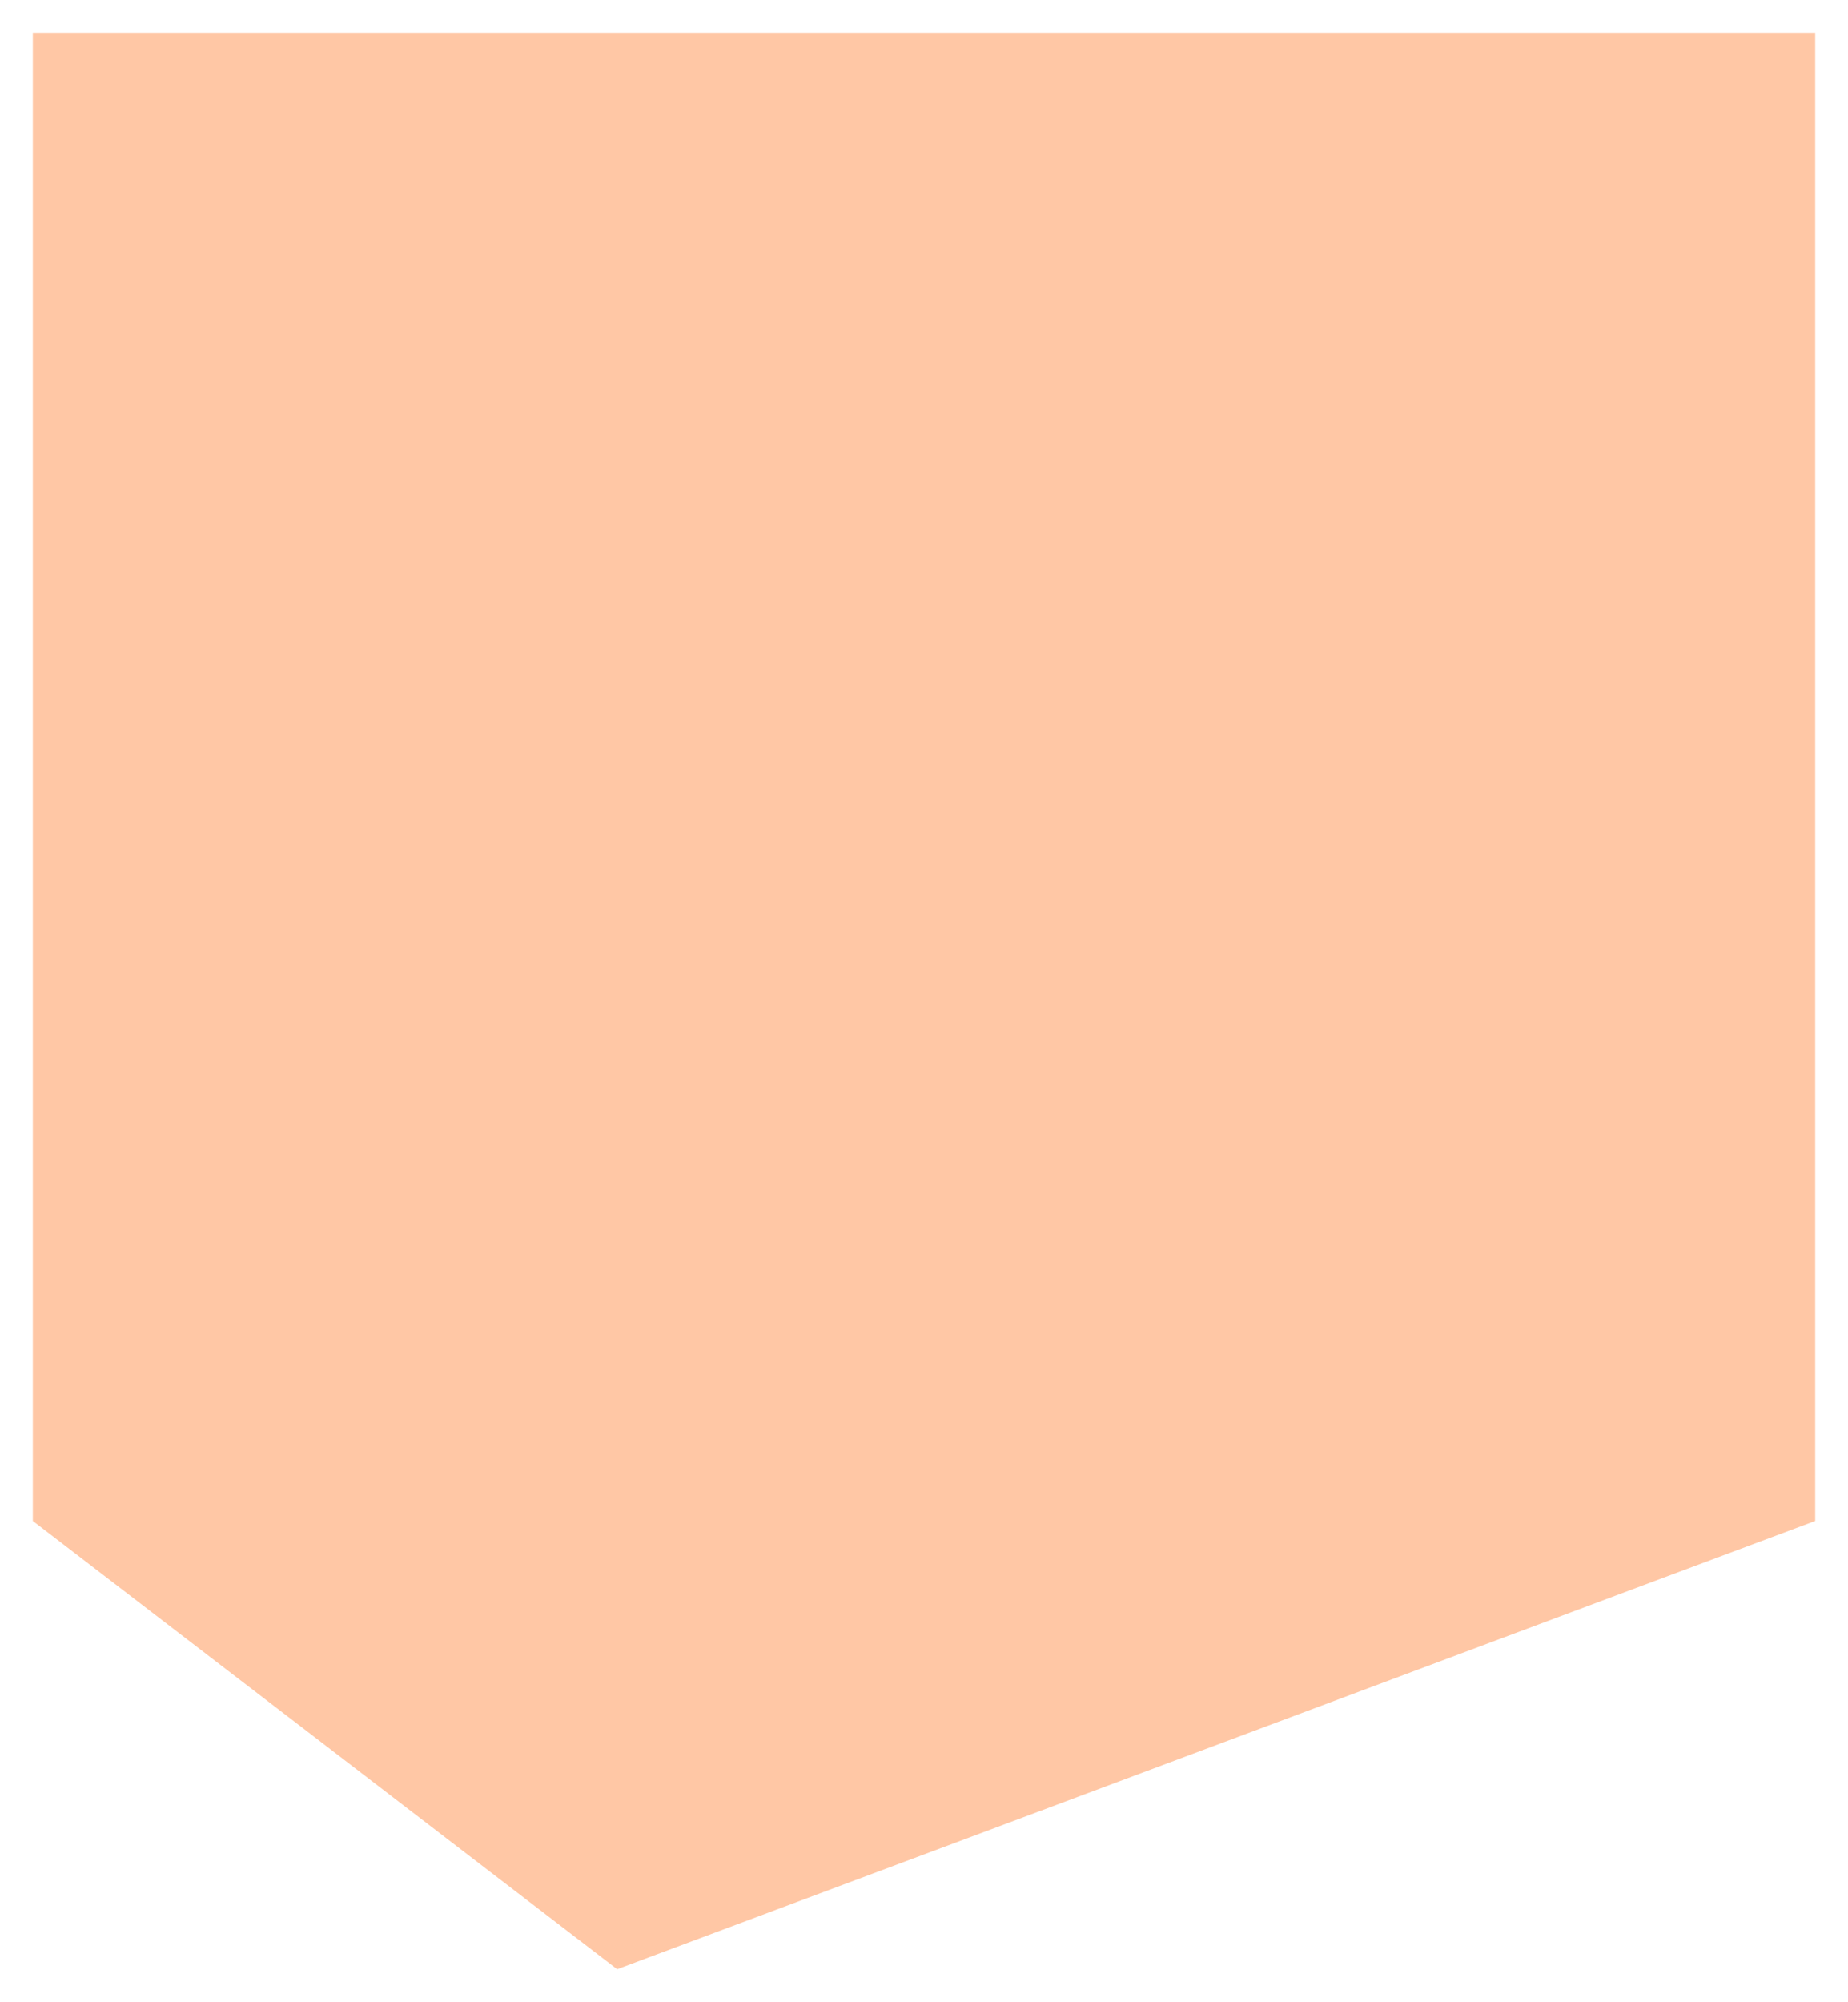 <?xml version="1.0" encoding="UTF-8"?> <svg xmlns="http://www.w3.org/2000/svg" width="1352" height="1464" viewBox="0 0 1352 1464" fill="none"> <g filter="url(#filter0_d_109_81)"> <path d="M24 24H1328V1112.16L451.502 1440L24 1112.16V24Z" fill="#FF914D" fill-opacity="0.5"></path> </g> <defs> <filter id="filter0_d_109_81" x="0" y="0" width="1352" height="1464" filterUnits="userSpaceOnUse" color-interpolation-filters="sRGB"> <feFlood flood-opacity="0" result="BackgroundImageFix"></feFlood> <feColorMatrix in="SourceAlpha" type="matrix" values="0 0 0 0 0 0 0 0 0 0 0 0 0 0 0 0 0 0 127 0" result="hardAlpha"></feColorMatrix> <feOffset></feOffset> <feGaussianBlur stdDeviation="3"></feGaussianBlur> <feComposite in2="hardAlpha" operator="out"></feComposite> <feColorMatrix type="matrix" values="0 0 0 0 0 0 0 0 0 0.29 0 0 0 0 0.678 0 0 0 0.2 0"></feColorMatrix> <feBlend mode="normal" in2="BackgroundImageFix" result="effect1_dropShadow_109_81"></feBlend> <feBlend mode="normal" in="SourceGraphic" in2="effect1_dropShadow_109_81" result="shape"></feBlend> </filter> </defs> </svg> 